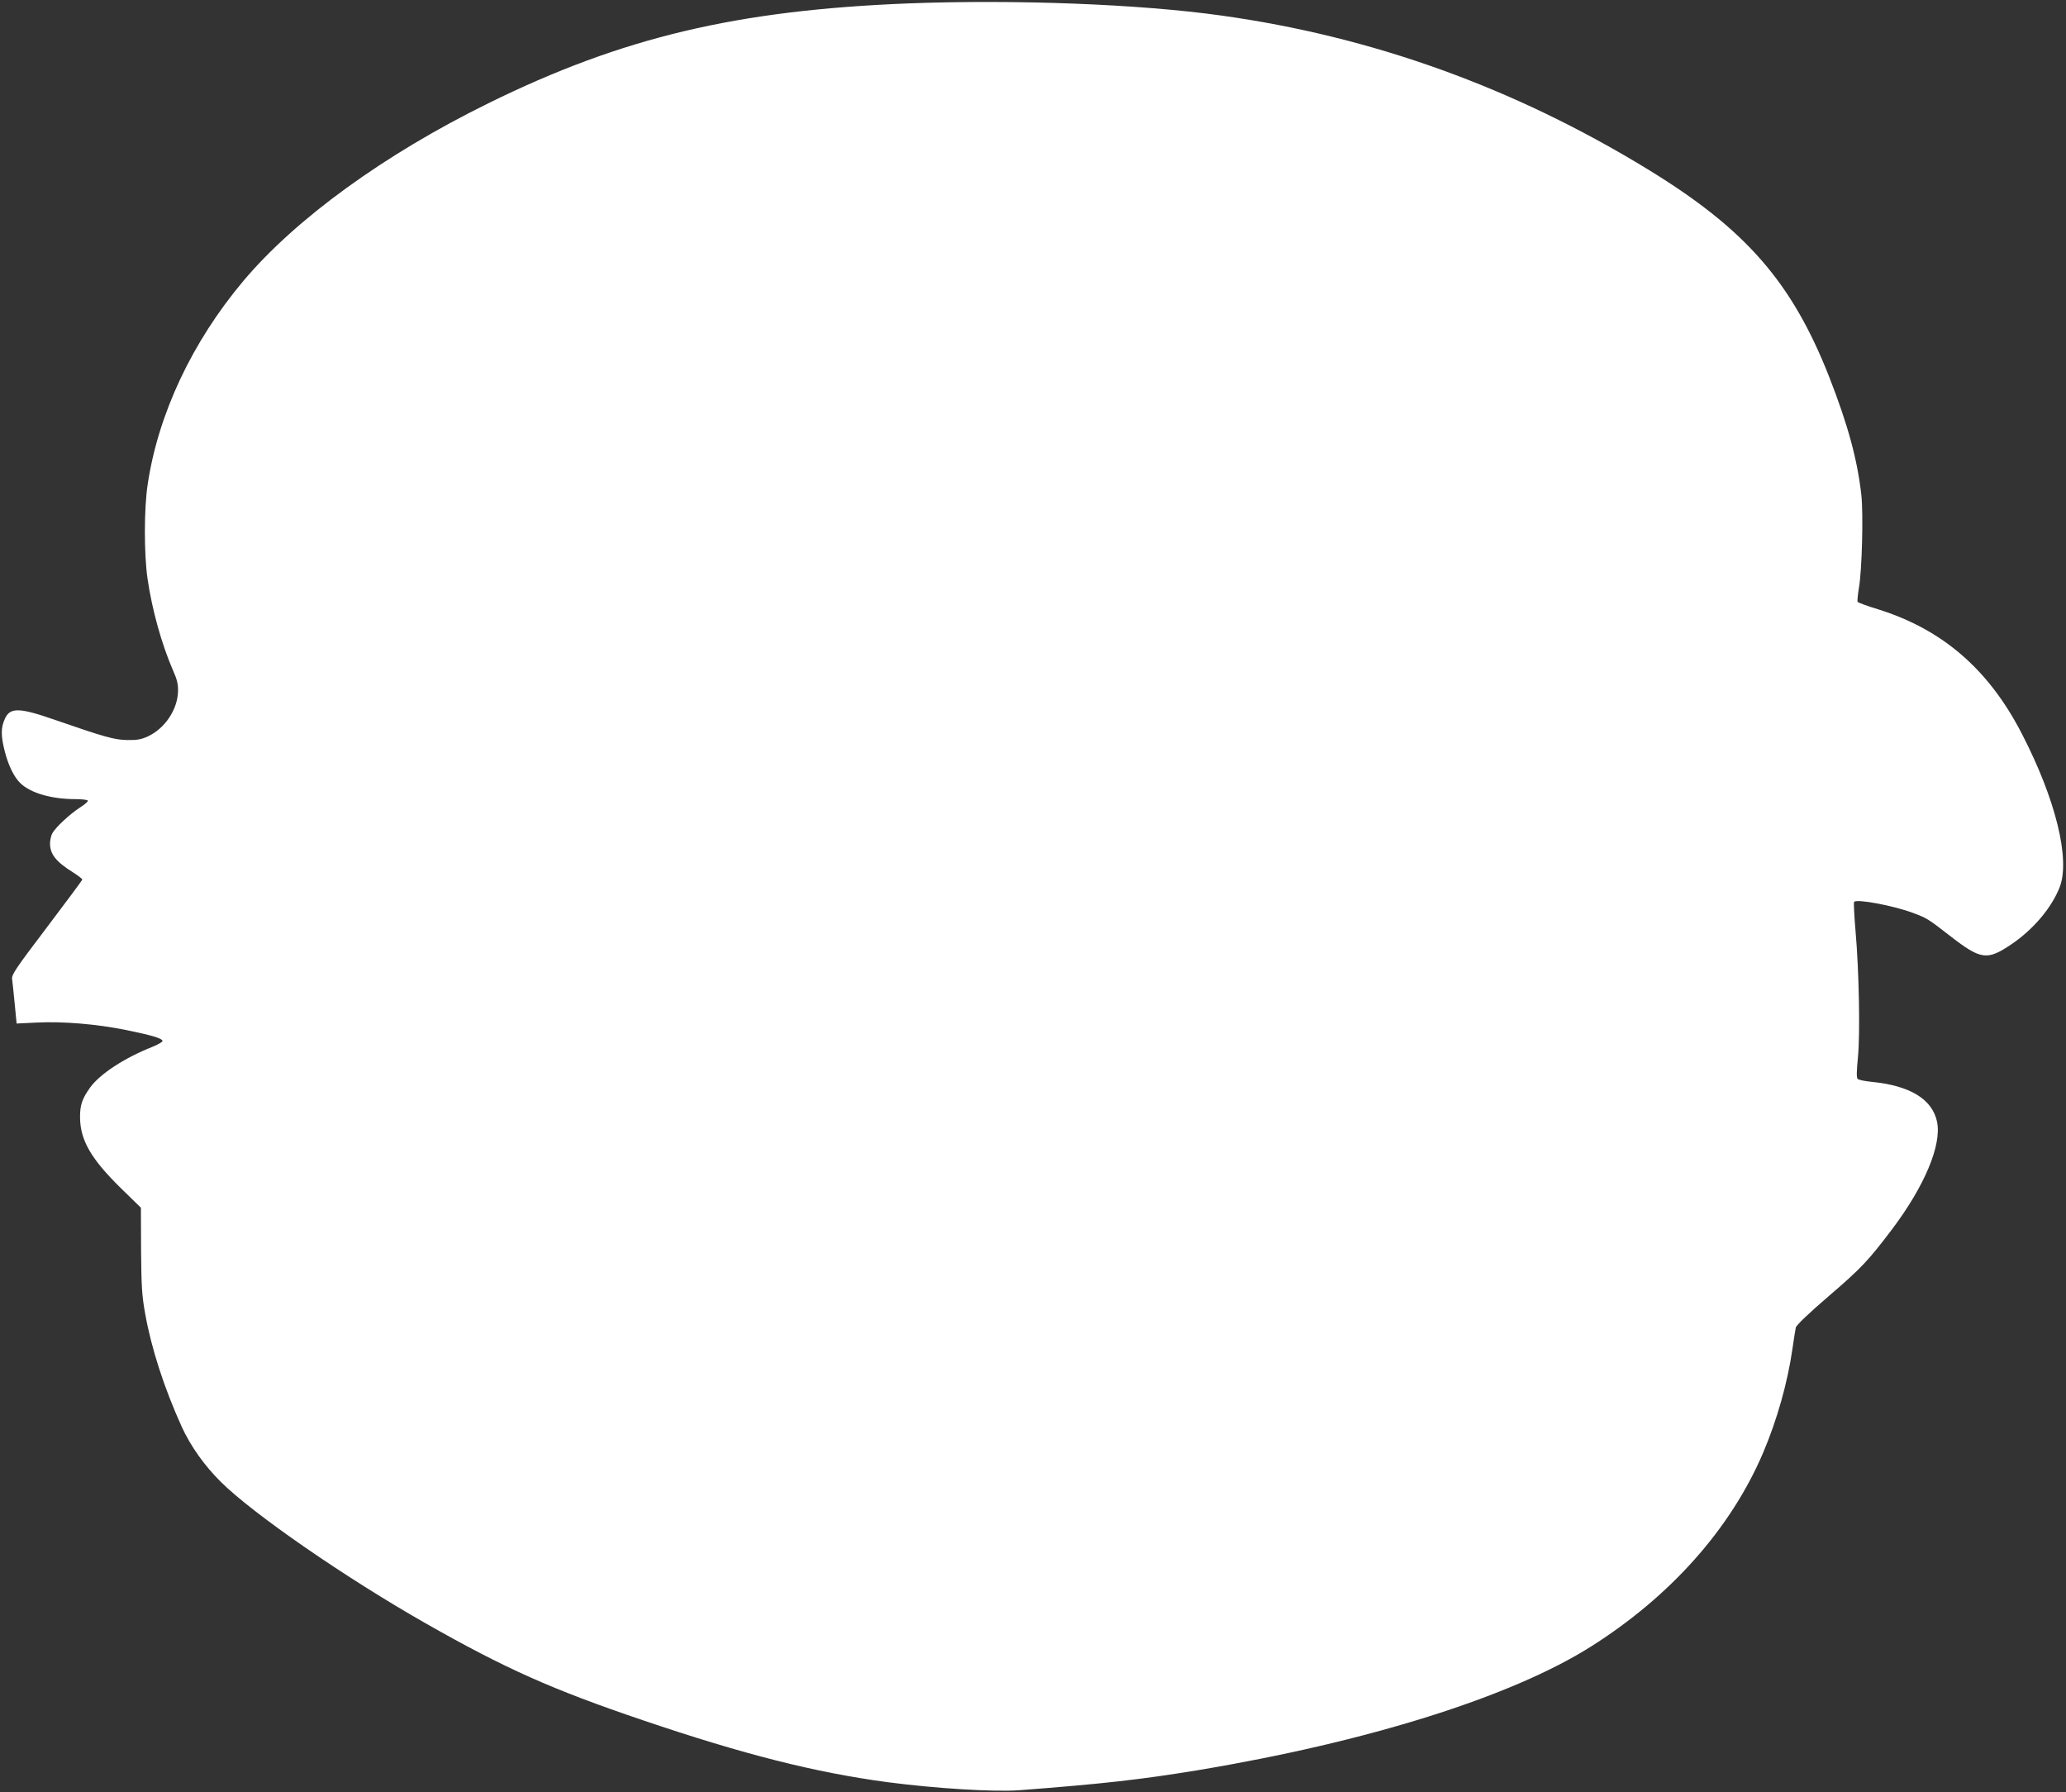 <?xml version="1.0" standalone="no"?>
<!DOCTYPE svg PUBLIC "-//W3C//DTD SVG 20010904//EN"
 "http://www.w3.org/TR/2001/REC-SVG-20010904/DTD/svg10.dtd">
<svg version="1.0" xmlns="http://www.w3.org/2000/svg"
 width="1280pt" height="1110pt" viewBox="0 0 1280 1110"
 preserveAspectRatio="xMidYMid meet">
<rect x="0" y="0" width="1280" height="1110" fill="#333333" stroke="none"/>
<g transform="translate(0,1110) scale(0.1,-0.1)"
fill="#ffffff" stroke="none">
<path d="M5630 11079 c-1064 -42 -1775 -210 -2605 -619 -643 -316 -1194 -716
-1517 -1100 -318 -378 -528 -825 -593 -1260 -23 -149 -23 -433 -1 -584 28
-194 88 -408 159 -571 24 -53 31 -84 30 -126 -2 -113 -81 -232 -188 -281 -39
-18 -67 -23 -125 -22 -80 1 -141 18 -444 123 -226 79 -284 81 -316 8 -25 -54
-25 -105 -1 -199 23 -91 59 -163 98 -200 64 -61 193 -98 340 -98 39 0 74 -4
77 -9 3 -5 -18 -24 -47 -42 -64 -41 -154 -125 -173 -161 -8 -15 -14 -43 -14
-63 0 -66 37 -113 143 -179 31 -20 57 -40 57 -44 0 -4 -99 -137 -220 -297
-195 -257 -219 -293 -215 -320 2 -16 10 -85 16 -152 l12 -123 126 6 c162 8
367 -9 551 -46 157 -32 222 -51 227 -67 2 -6 -27 -23 -64 -38 -172 -68 -325
-168 -385 -252 -50 -70 -63 -109 -62 -188 2 -139 69 -254 251 -433 l126 -123
1 -262 c2 -224 5 -281 25 -392 38 -215 117 -460 227 -703 55 -120 140 -240
243 -342 201 -199 773 -594 1271 -877 489 -278 780 -408 1341 -598 628 -213
1069 -324 1515 -384 296 -39 663 -62 821 -50 514 39 752 66 1105 124 1051 175
1940 454 2432 764 495 312 868 731 1069 1201 87 205 152 435 182 644 9 61 18
121 21 133 3 14 82 90 207 197 197 169 243 218 389 411 202 268 309 523 279
667 -30 140 -168 224 -408 247 -40 4 -78 12 -84 18 -7 7 -7 46 2 134 14 147 7
530 -15 783 -8 93 -12 174 -9 179 13 21 248 -23 371 -70 78 -29 91 -37 222
-139 193 -150 231 -155 382 -53 136 92 249 226 299 354 66 172 -24 542 -233
947 -205 400 -492 649 -893 774 -66 20 -123 41 -126 46 -3 4 1 43 8 86 19 110
28 456 15 577 -25 220 -83 433 -199 730 -232 590 -519 917 -1127 1288 -827
505 -1705 821 -2641 951 -508 71 -1274 100 -1935 75z"/>
</g>
</svg>
